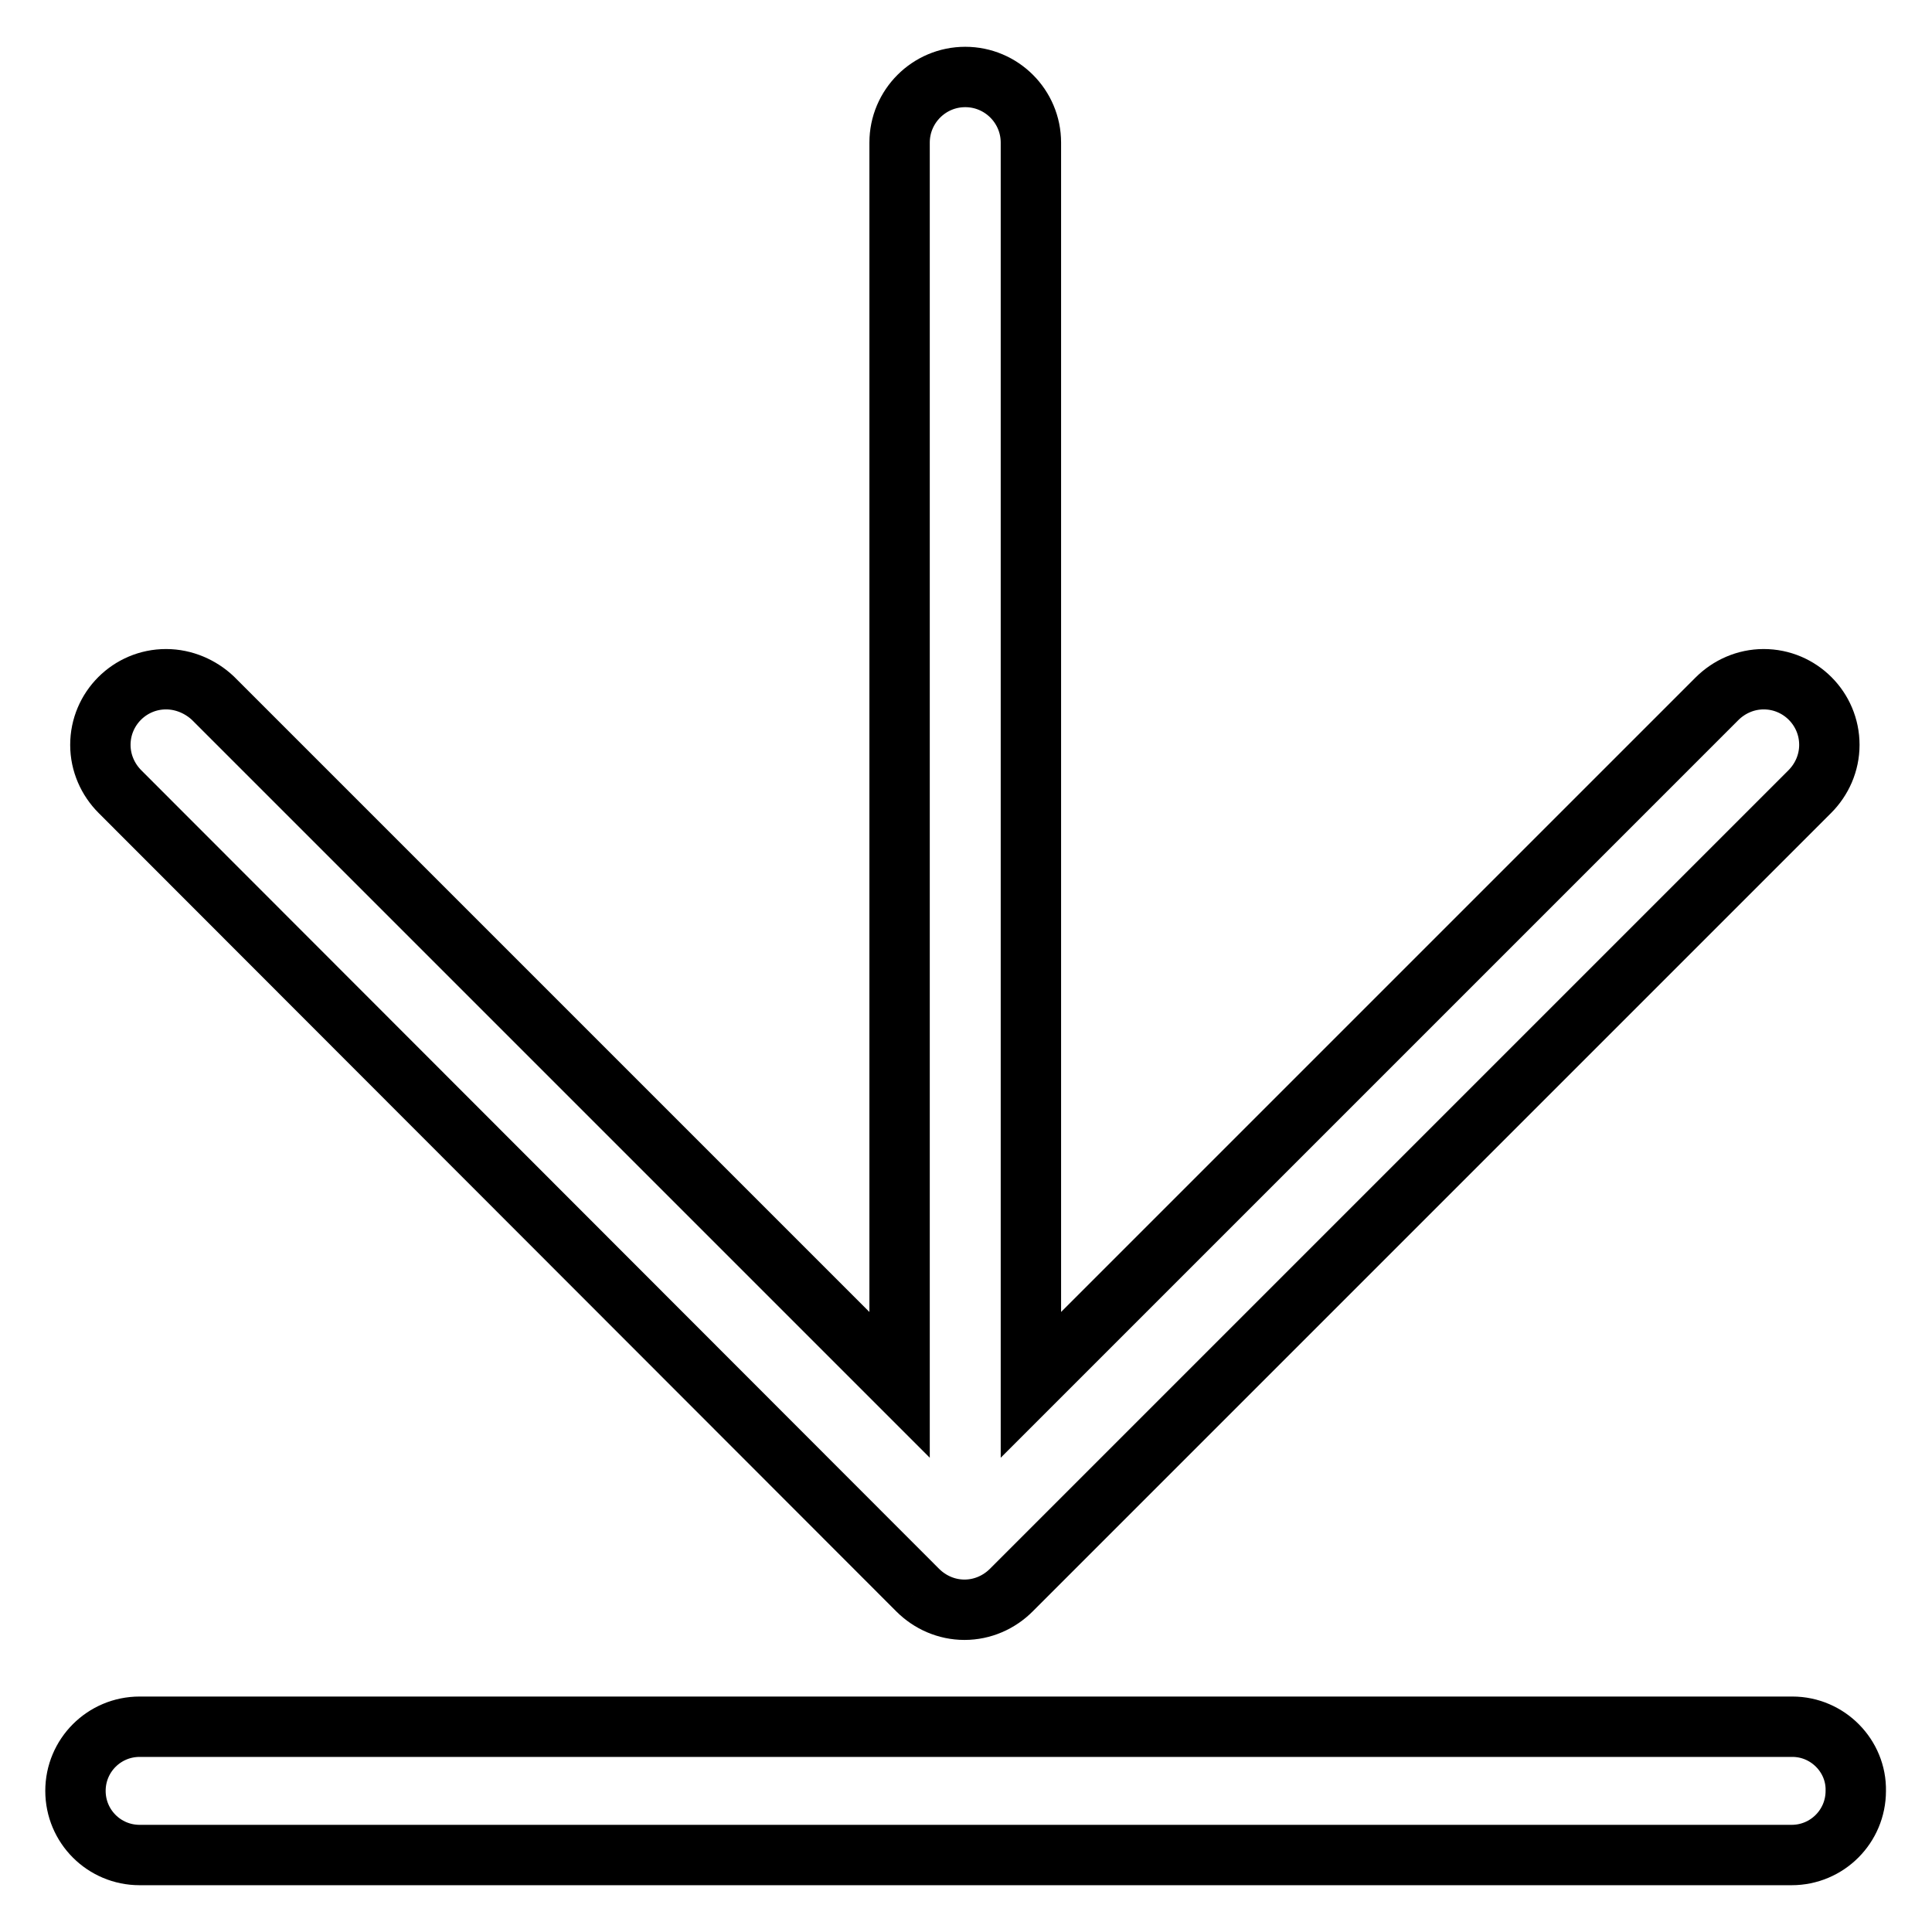<?xml version="1.0" encoding="utf-8"?>
<!-- Svg Vector Icons : http://www.onlinewebfonts.com/icon -->
<!DOCTYPE svg PUBLIC "-//W3C//DTD SVG 1.1//EN" "http://www.w3.org/Graphics/SVG/1.1/DTD/svg11.dtd">
<svg version="1.1" xmlns="http://www.w3.org/2000/svg" xmlns:xlink="http://www.w3.org/1999/xlink" x="0px" y="0px" viewBox="0 0 256 256" enable-background="new 0 0 256 256" xml:space="preserve">
<g> <path stroke-width="8" fill-opacity="0" stroke="#000000"  d="M237.5,228.8L237.5,228.8h-219h0c-4.7,0-8.5,3.8-8.5,8.5c0,4.7,3.8,8.5,8.5,8.5h0h218.9h0 c4.7,0,8.5-3.8,8.5-8.5C246,232.7,242.2,228.8,237.5,228.8L237.5,228.8L237.5,228.8 M121.6,210.7c1.6,1.6,3.8,2.6,6.2,2.6l0,0l0,0 c2.4,0,4.6-1,6.2-2.6l105.8-105.8c1.6-1.6,2.6-3.8,2.6-6.2c0-4.8-3.9-8.7-8.7-8.7c-2.4,0-4.6,1-6.2,2.6l-90.9,90.9V18.9 c0,0,0,0,0,0c0-4.8-3.9-8.7-8.7-8.7c-4.8,0-8.7,3.9-8.7,8.7c0,0,0,0,0,0v164.6L28.2,92.5C26.6,91,24.4,90,22,90 c-4.8,0-8.7,3.9-8.7,8.7c0,2.4,1,4.6,2.6,6.2L121.6,210.7L121.6,210.7L121.6,210.7 M121.6,210.7L121.6,210.7z"/></g>
</svg>